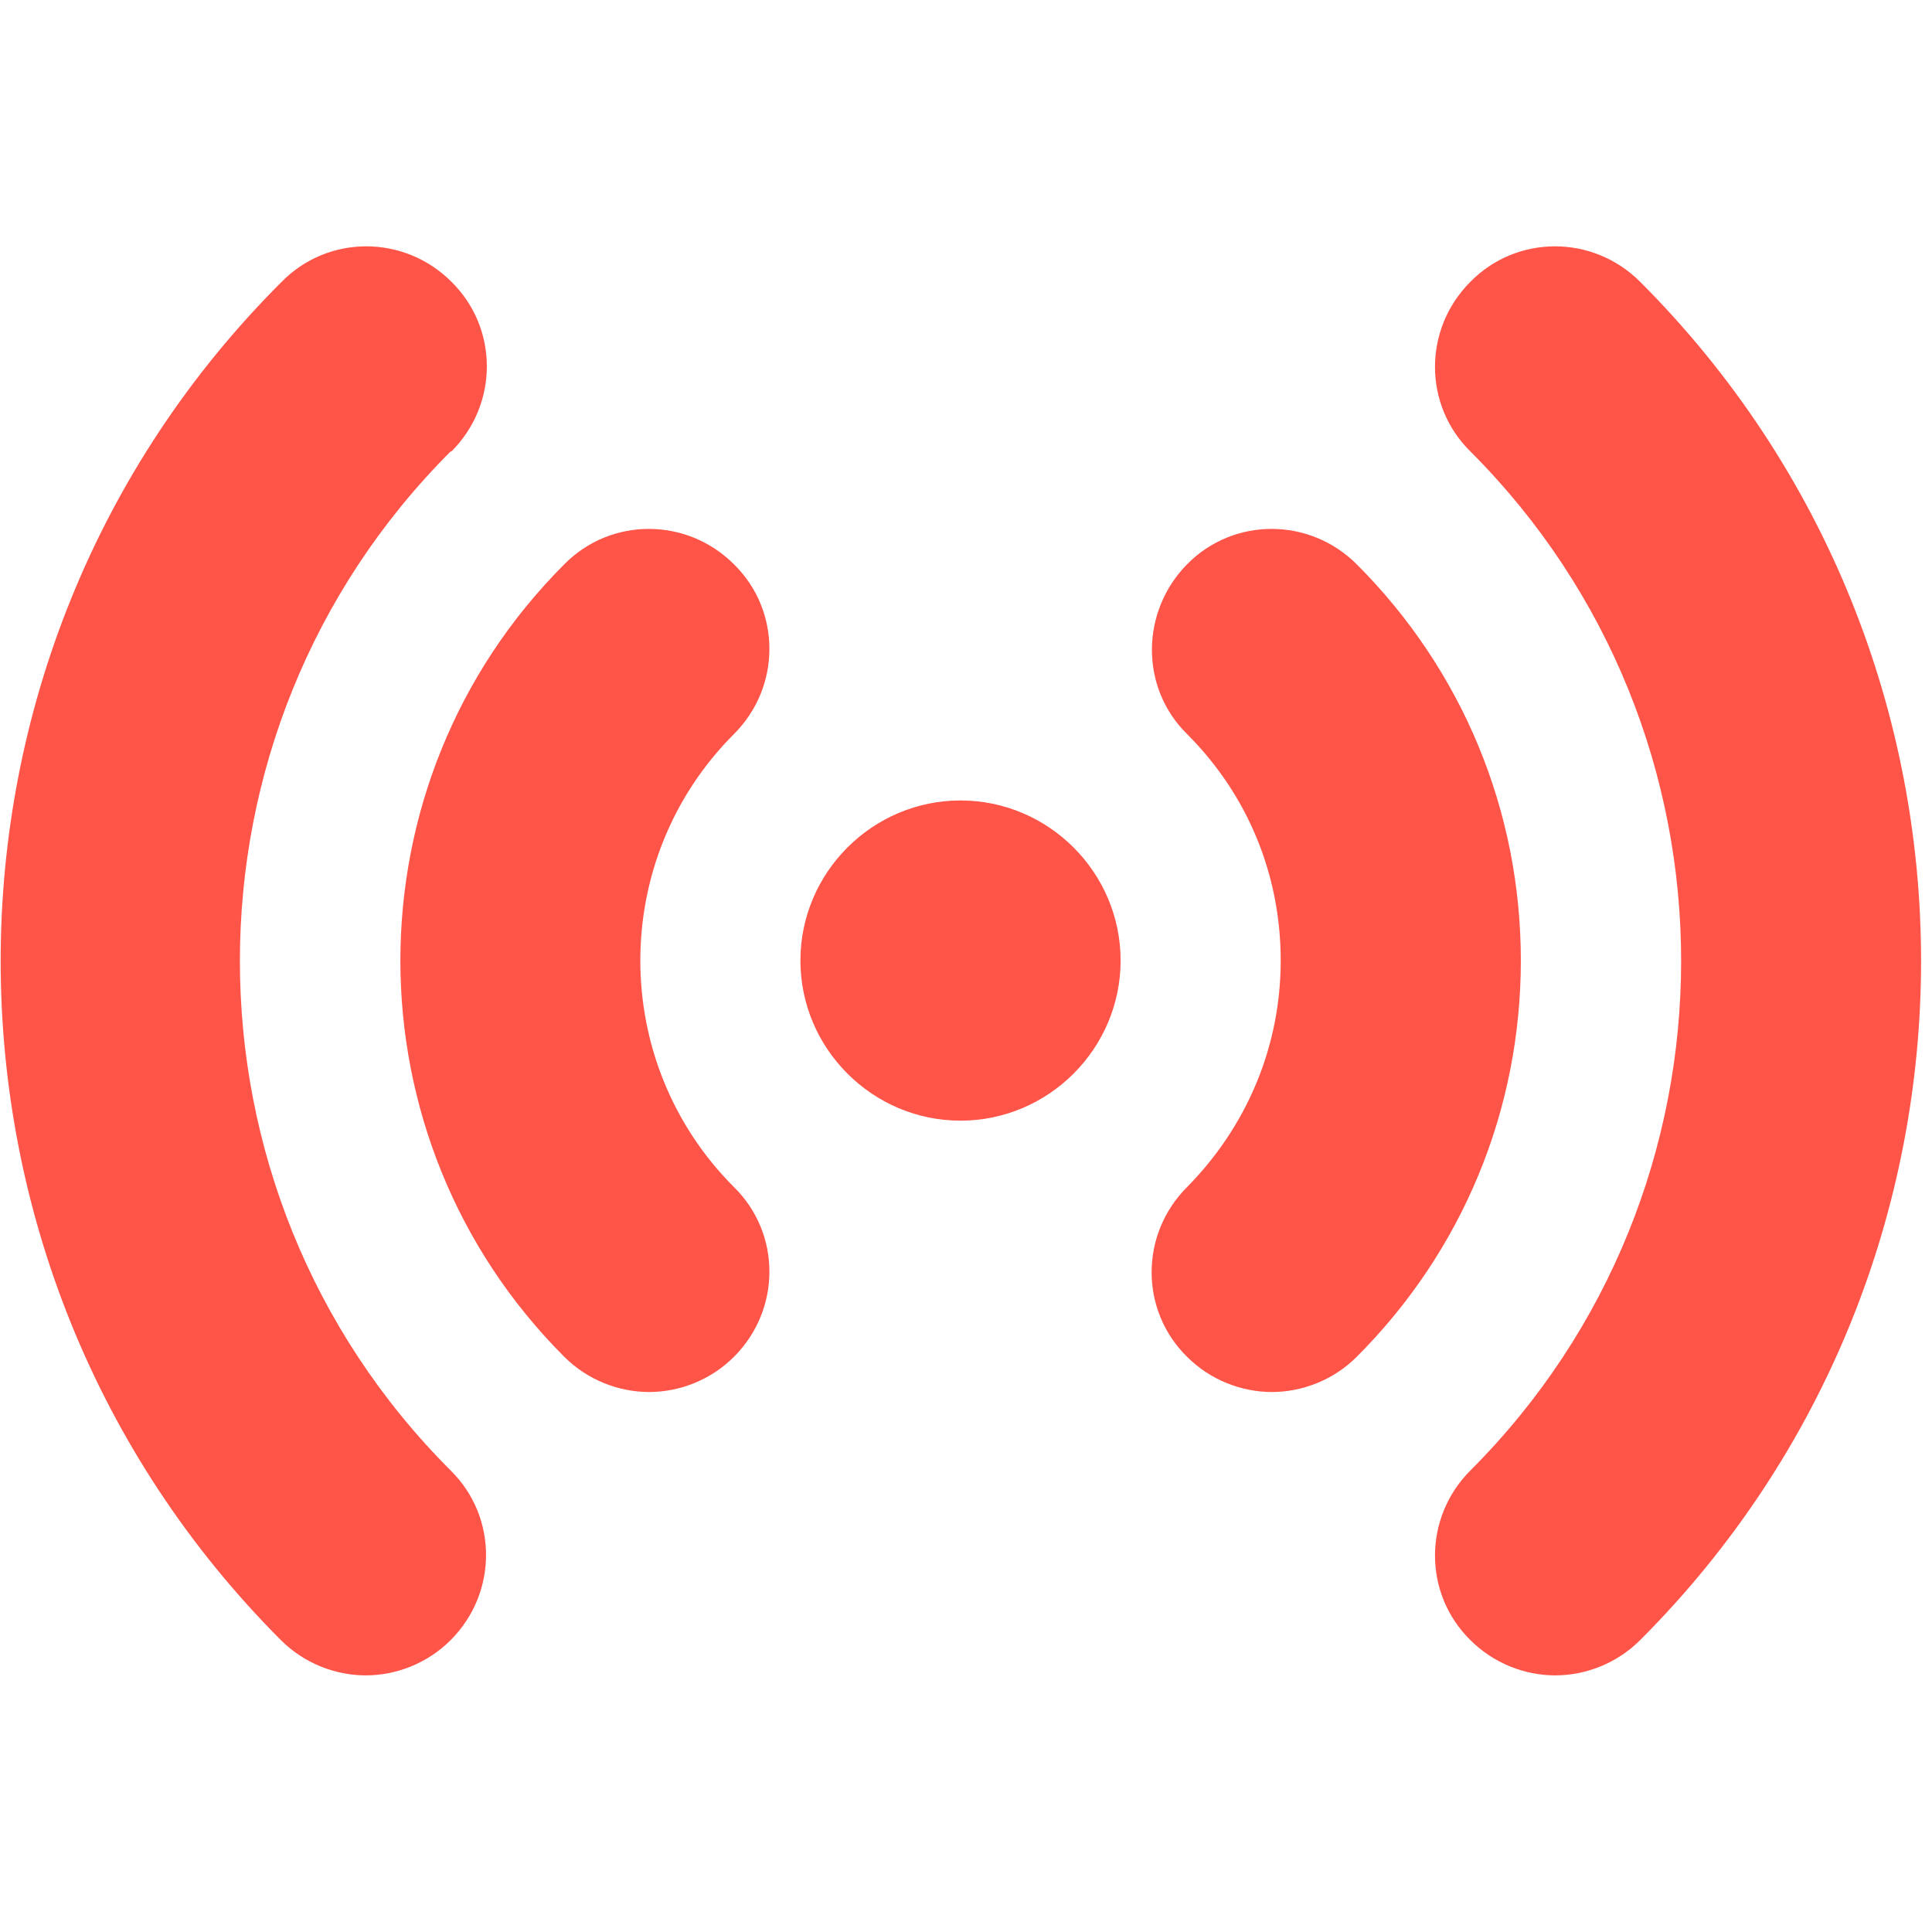 <svg xmlns="http://www.w3.org/2000/svg" width="129" height="129" viewBox="0 0 129 129" fill="none"><g clip-path="url(#clip0_2856_371)"><path d="M74.823 64.136C74.823 70.016 70.013 74.826 64.134 74.826C58.255 74.826 53.444 70.016 53.444 64.136C53.444 58.257 58.255 53.447 64.134 53.447C70.013 53.447 74.823 58.257 74.823 64.136ZM49.008 37.68C45.855 34.527 40.777 34.527 37.677 37.68C23.086 52.271 23.086 76.002 37.677 90.593C39.227 92.143 41.312 92.945 43.343 92.945C45.374 92.945 47.458 92.143 49.008 90.593C52.162 87.439 52.162 82.362 49.008 79.262C40.67 70.924 40.67 57.349 49.008 49.011C52.162 45.858 52.162 40.78 49.008 37.68ZM90.59 37.68C87.437 34.527 82.359 34.527 79.259 37.68C76.159 40.834 76.106 45.911 79.259 49.011C83.321 53.073 85.513 58.418 85.513 64.136C85.513 69.855 83.268 75.2 79.259 79.262C76.106 82.415 76.106 87.493 79.259 90.593C80.809 92.143 82.894 92.945 84.925 92.945C86.956 92.945 89.04 92.143 90.59 90.593C97.645 83.538 101.547 74.131 101.547 64.136C101.547 54.142 97.645 44.735 90.59 37.68ZM30.141 30.144C33.295 26.991 33.295 21.913 30.141 18.813C26.988 15.66 21.91 15.66 18.811 18.813C-6.203 43.773 -6.203 84.5 18.757 109.513C20.307 111.063 22.392 111.865 24.422 111.865C26.453 111.865 28.538 111.063 30.088 109.513C33.241 106.36 33.241 101.282 30.088 98.182C11.328 79.422 11.328 48.904 30.088 30.144H30.141ZM109.51 18.813C106.357 15.66 101.28 15.66 98.18 18.813C95.026 21.967 95.026 27.044 98.18 30.144C116.94 48.904 116.94 79.422 98.18 98.182C95.026 101.336 95.026 106.413 98.18 109.513C99.73 111.063 101.814 111.865 103.845 111.865C105.876 111.865 107.96 111.063 109.51 109.513C134.524 84.5 134.524 43.827 109.51 18.813Z" fill="#FF5448"></path></g><defs><clipPath id="clip0_2856_371"><rect width="128.273" height="128.273" fill="white"></rect></clipPath></defs></svg>